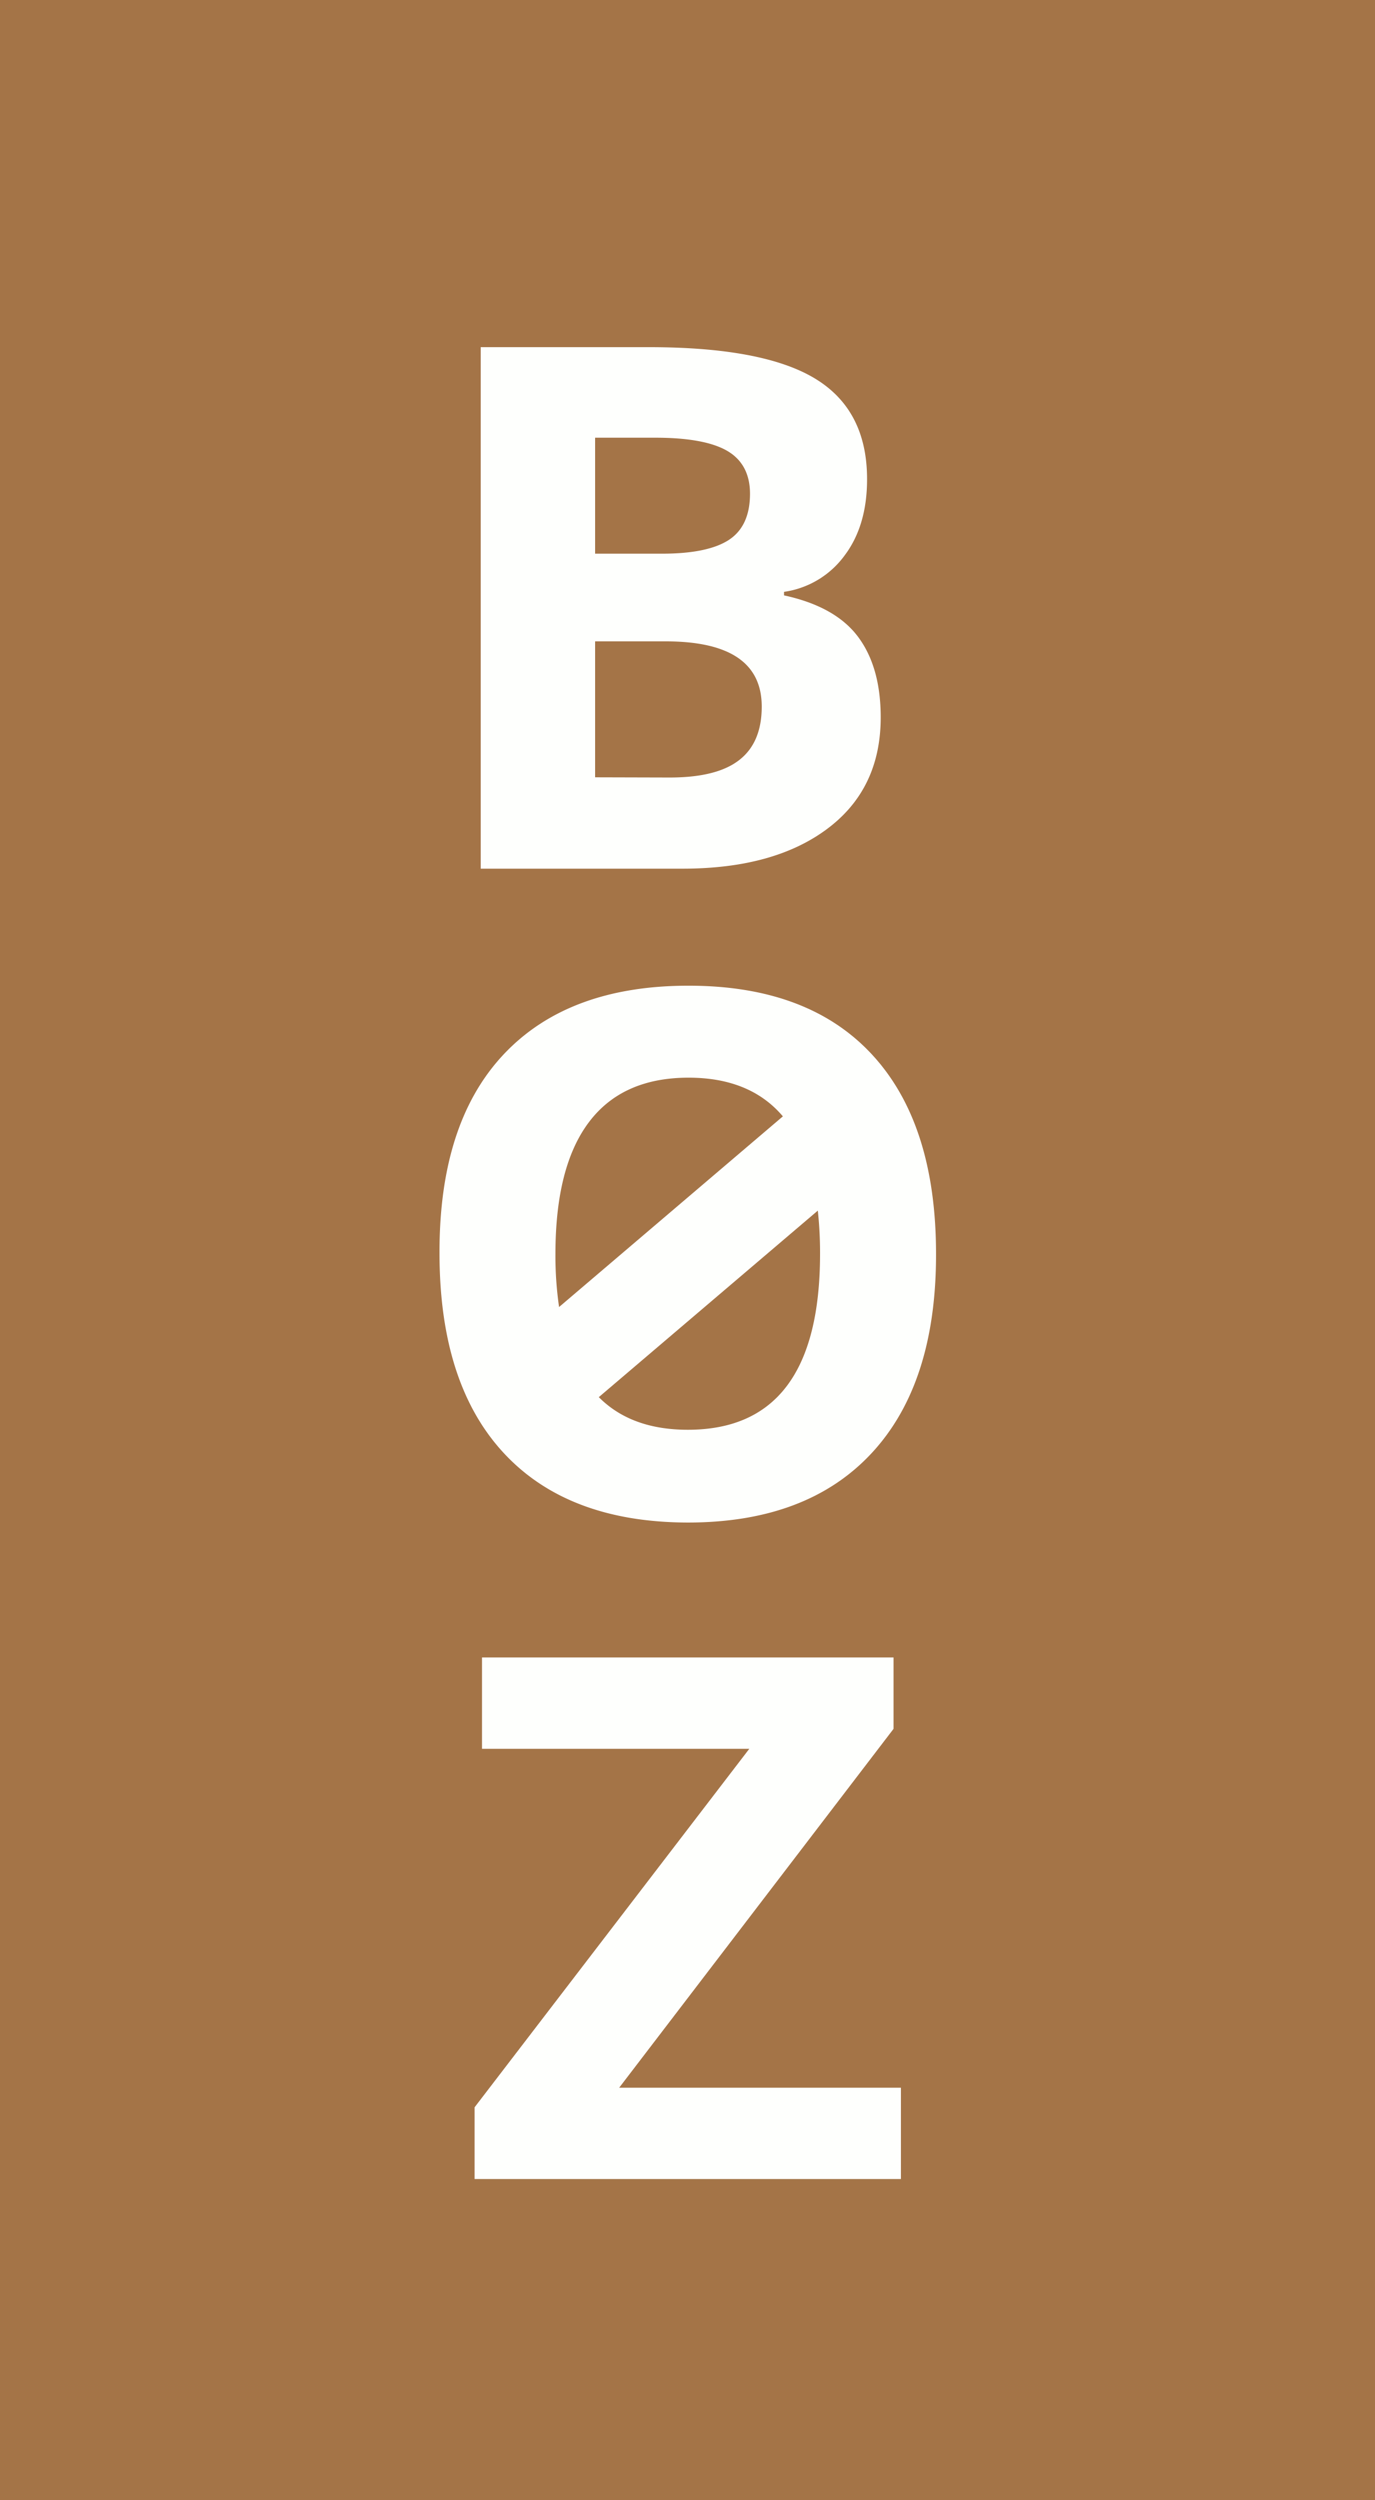 <?xml version="1.0" encoding="UTF-8"?> <svg xmlns="http://www.w3.org/2000/svg" viewBox="0 0 253 460"> <defs> <style>.cls-1{fill:#a47447;}.cls-2{fill:#fefffd;}</style> </defs> <g id="Layer_2" data-name="Layer 2"> <g id="Layer_1-2" data-name="Layer 1"> <rect class="cls-1" width="253" height="460"></rect> <path class="cls-2" d="M152.24,152.47q9.81-7.35,9.81-20.48c0-6.18-1.39-11.11-4.17-14.83s-7.33-6.26-13.62-7.62v-.65a16.72,16.72,0,0,0,11.1-6.63q4.19-5.52,4.18-14.11,0-12.68-9.54-18.48t-30.66-5.8H88.45v95.95h37.14Q142.44,159.82,152.24,152.47ZM109.5,80.53h11.07c6,0,10.42.8,13.2,2.4S138,87.17,138,90.84c0,3.93-1.28,6.76-3.84,8.46s-6.69,2.57-12.39,2.57H109.5Zm0,62.48V118h13q17.66,0,17.66,12,0,6.63-4.15,9.84c-2.76,2.15-7,3.21-12.83,3.21Z"></path> <path class="cls-2" d="M126.55,280.12q22,0,33.86-12.8t11.82-36.62q0-23.89-11.72-36.62t-33.83-12.73q-22.12,0-34,12.63T80.87,230.57q0,24,11.81,36.75T126.55,280.12Zm0-17.07q-10.41,0-16.37-6l40.3-34.32a73,73,0,0,1,.41,7.94Q150.89,263.06,126.55,263.05Zm-18.18-56.6q6.16-8.17,18.31-8.18,11.34,0,17.37,7.12l-41.18,35.08a65.3,65.3,0,0,1-.67-9.77Q102.2,214.62,108.37,206.45Z"></path> <polygon class="cls-2" points="164.41 318.08 164.41 304.94 88.69 304.94 88.69 321.75 137.87 321.75 87.32 387.71 87.32 400.9 165.77 400.9 165.77 384.1 113.93 384.1 164.41 318.08"></polygon> </g> </g> </svg> 